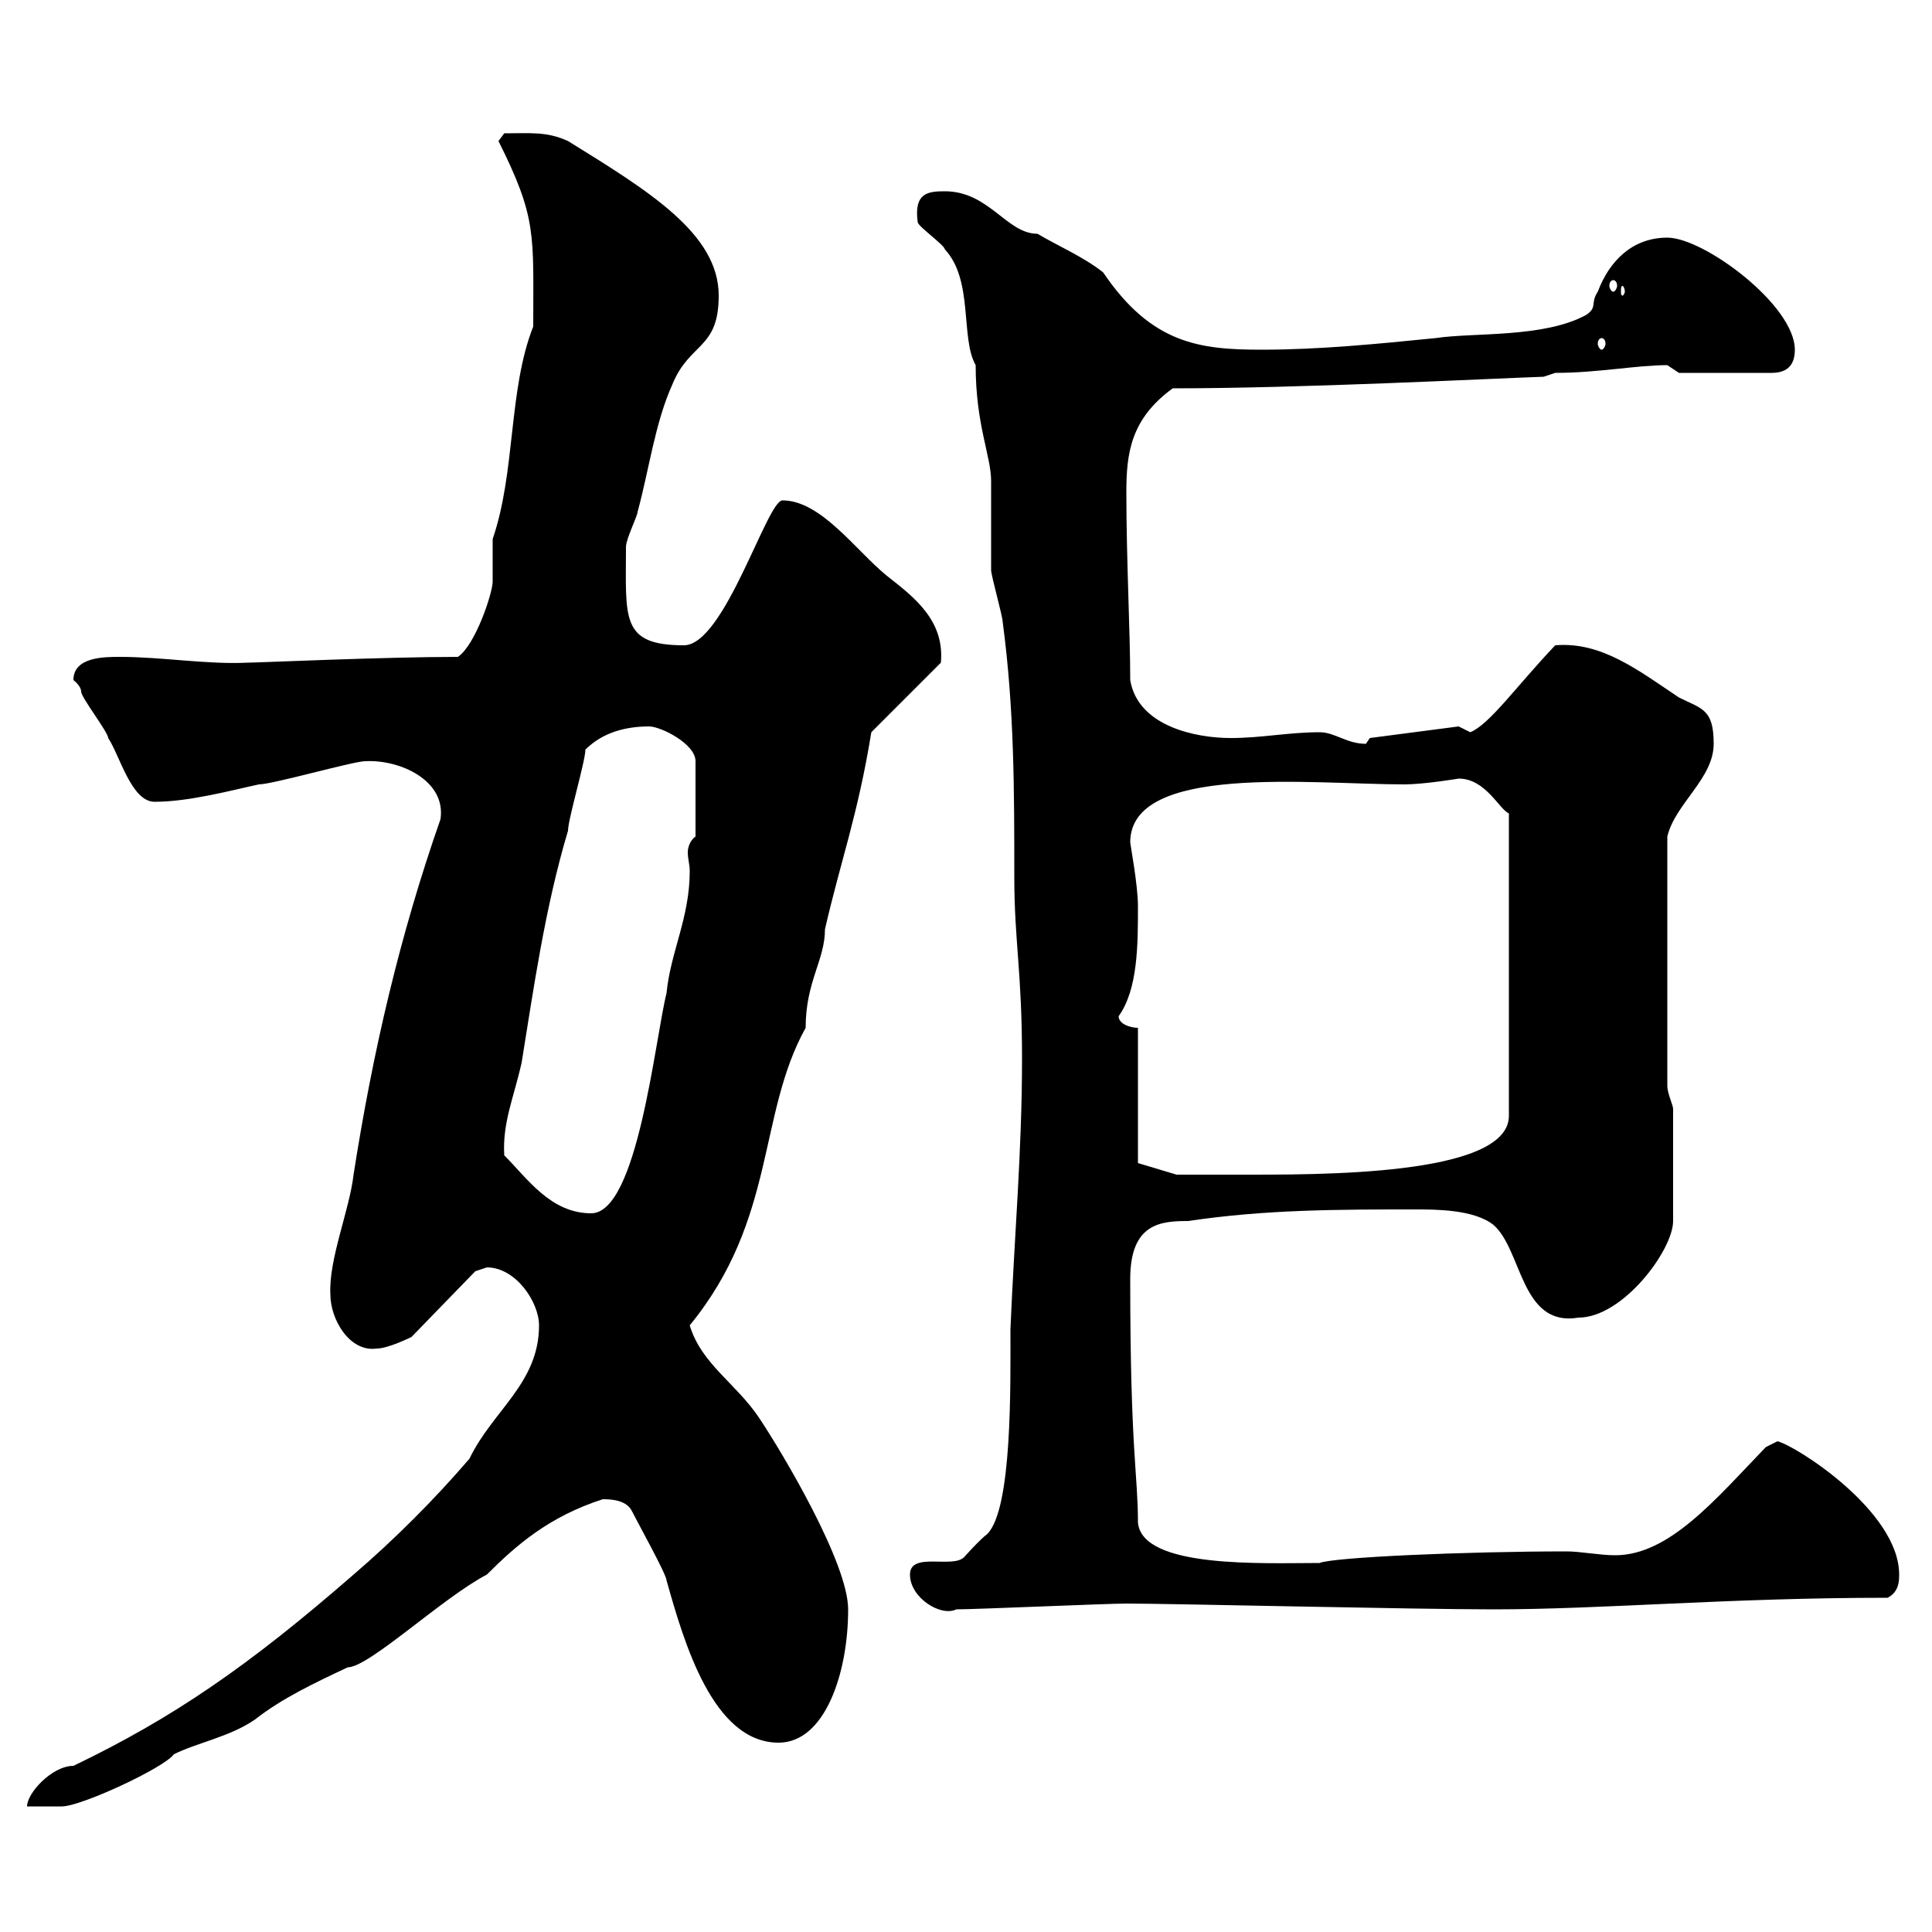 <svg xmlns="http://www.w3.org/2000/svg" xmlns:xlink="http://www.w3.org/1999/xlink" width="300" height="300"><path d="M83.70 205.80C83.70 214.80 76.50 219 72.90 226.50C67.50 232.80 61.20 239.10 54.90 244.50C38.70 258.60 27 266.70 11.40 274.20C8.10 274.20 4.20 278.40 4.20 280.50L9.60 280.50C12.60 280.50 25.50 274.50 27 272.40C30.60 270.60 35.70 269.70 39.60 267C43.80 263.70 48.90 261.30 54 258.90C57.30 258.90 68.70 248.10 75.60 244.50C80.10 240 85.20 235.50 93.60 232.80C94.50 232.80 97.20 232.80 98.10 234.60C99 236.40 103.50 244.50 103.50 245.40C106.20 255 110.70 270.60 120.90 270.60C128.10 270.60 131.70 259.80 131.70 249.90C131.70 242.70 121.50 225.60 117.90 220.20C114.30 214.80 108.90 211.80 107.10 205.80C120.60 189.30 117.60 173.10 125.10 159.60C125.10 152.40 128.10 149.10 128.10 144.30C130.50 133.80 133.20 126.60 135.30 113.70L146.10 102.90C146.70 96.30 141.90 92.70 137.70 89.40C132.90 85.50 127.50 77.70 121.50 77.70C119.10 77.70 112.50 100.20 106.20 100.20C96.30 100.20 97.20 96 97.20 84.90C97.20 83.70 99 80.10 99 79.50C100.80 72.90 101.70 65.70 104.40 59.70C107.10 53.10 111.60 54.30 111.60 45.90C111.60 36.30 100.80 29.70 88.20 21.90C84.90 20.40 82.50 20.70 78.30 20.70L77.40 21.90C83.40 33.90 82.80 36.30 82.80 50.70C78.90 60.60 80.10 73.20 76.50 83.70C76.50 84.90 76.50 89.40 76.50 90.30C76.50 92.10 73.80 100.20 71.10 102C59.70 102 39.90 102.90 38.40 102.90C32.10 103.20 25.20 102 18.60 102C16.20 102 11.40 102 11.40 105.60C11.40 105.60 12.60 106.50 12.60 107.40C12.60 108.30 16.80 113.70 16.80 114.60C18.60 117.30 20.40 124.50 24 124.50C29.40 124.50 36 122.70 40.20 121.80C42.30 121.80 54.90 118.20 56.70 118.20C62.10 117.90 69.30 121.20 68.40 127.20C62.10 145.20 57.90 163.20 54.90 182.40C54.30 187.80 51 195.60 51.30 201C51.30 204.90 54.30 210 58.50 209.40C60.30 209.40 63.90 207.60 63.90 207.60L73.80 197.40C73.80 197.40 75.60 196.80 75.60 196.80C80.10 196.80 83.70 202.20 83.70 205.80ZM141.30 244.50C141.30 248.10 146.10 251.10 148.50 249.90C151.50 249.90 171.90 249 174.90 249C181.80 249 219.60 249.90 231.90 249.90C249 249.90 268.20 248.10 293.10 248.10C294.90 247.20 294.90 245.40 294.90 244.50C294.90 234.60 278.70 224.40 276 223.80C276 223.80 274.20 224.70 274.20 224.70C266.40 232.80 259.20 241.50 250.80 241.50C248.40 241.50 245.40 240.90 243.30 240.90C227.70 240.90 207 241.80 204.90 242.70C196.20 242.70 177.30 243.60 176.70 236.40C176.70 228.90 175.50 225.30 175.50 198.60C175.50 189.90 180.30 189.60 184.50 189.60C196.50 187.80 207.90 187.80 219.90 187.80C222.90 187.80 228.90 187.80 231.90 190.20C236.40 194.10 236.10 206.10 245.10 204.60C252 204.60 259.80 194.10 259.80 189.60C259.80 186.90 259.80 175.80 259.80 172.20C259.80 171.60 258.90 169.80 258.90 168.60L258.90 129.90C260.10 124.80 266.10 120.90 266.10 115.50C266.10 110.10 264.30 110.10 260.70 108.30C254.40 104.10 248.70 99.60 241.50 100.20C235.50 106.50 231.30 112.50 228.30 113.70C228.30 113.70 226.50 112.80 226.50 112.80L212.70 114.60C212.70 114.60 212.10 115.50 212.10 115.50C209.10 115.50 207.30 113.70 204.90 113.70C200.10 113.70 195.90 114.60 191.10 114.60C185.70 114.60 176.70 112.80 175.50 105.60C175.50 98.10 174.90 87 174.90 76.50C174.90 70.50 175.50 65.10 182.10 60.30C202.20 60.30 231 58.80 239.70 58.50L241.50 57.90C248.10 57.90 254.10 56.70 258.90 56.70C258.90 56.70 260.70 57.90 260.70 57.90L275.10 57.90C277.80 57.90 278.70 56.40 278.70 54.30C278.70 47.40 264.60 36.90 258.90 36.90C253.50 36.90 249.90 40.50 248.10 45.30C246.90 47.10 248.10 47.70 246.30 48.90C239.70 52.50 228.90 51.60 222.90 52.50C213.90 53.40 204.90 54.30 195.90 54.30C186.30 54.30 178.80 53.40 171.30 42.30C168.30 39.90 164.10 38.10 161.10 36.30C156.30 36.30 153.60 29.70 146.70 29.70C144 29.70 141.90 30 142.50 34.50C142.50 35.10 146.70 38.10 146.70 38.70C151.20 43.50 149.10 52.50 151.50 56.70C151.50 66 153.90 70.80 153.90 74.70C153.90 75.90 153.90 87.60 153.90 88.50C153.90 89.40 155.70 95.70 155.70 96.60C157.50 110.10 157.50 122.70 157.50 136.20C157.50 146.10 158.70 150.90 158.70 164.40C158.70 178.80 157.50 192 156.90 206.40C156.90 215.10 157.20 234.30 153.30 238.20C152.10 239.10 149.70 241.80 149.70 241.80C147.90 243.60 141.30 240.90 141.30 244.50ZM78.30 179.40C78 174.30 79.80 170.40 81 165C82.80 153.90 84.60 141 88.20 129C88.20 127.20 90.90 118.20 90.90 116.40C93.60 113.70 97.20 112.80 100.80 112.80C102.60 112.80 108 115.50 108 118.20L108 129.90C107.10 130.50 106.80 131.70 106.80 132.30C106.80 133.50 107.10 134.10 107.10 135.30C107.10 142.50 104.10 147.90 103.50 154.20C101.70 161.40 99 188.40 91.80 188.40C85.50 188.40 81.90 183 78.30 179.40ZM176.70 180.60L176.70 159.60C175.50 159.60 173.70 159 173.70 157.80C176.70 153.60 176.70 146.70 176.70 140.70C176.70 137.40 175.50 131.10 175.50 130.80C175.50 118.50 203.70 121.80 218.10 121.80C221.10 121.80 226.50 120.90 226.50 120.90C230.70 120.90 232.80 125.70 234.30 126.30L234.30 173.40C234 182.70 204.30 182.40 192.30 182.40C189.30 182.40 182.70 182.40 182.70 182.40ZM248.70 52.50C249 52.50 249.30 52.80 249.30 53.40C249.30 53.70 249 54.30 248.70 54.30C248.40 54.30 248.10 53.70 248.10 53.40C248.10 52.80 248.40 52.50 248.70 52.50ZM252.30 45.30C252.30 45.60 252 45.90 252 45.90C251.70 45.90 251.70 45.60 251.70 45.30C251.70 44.70 251.70 44.40 252 44.40C252 44.40 252.30 44.70 252.30 45.30ZM250.50 43.50C250.80 43.50 251.10 43.80 251.10 44.40C251.10 44.70 250.80 45.30 250.50 45.30C250.20 45.30 249.90 44.70 249.90 44.40C249.90 43.80 250.20 43.50 250.50 43.50Z"/></svg>